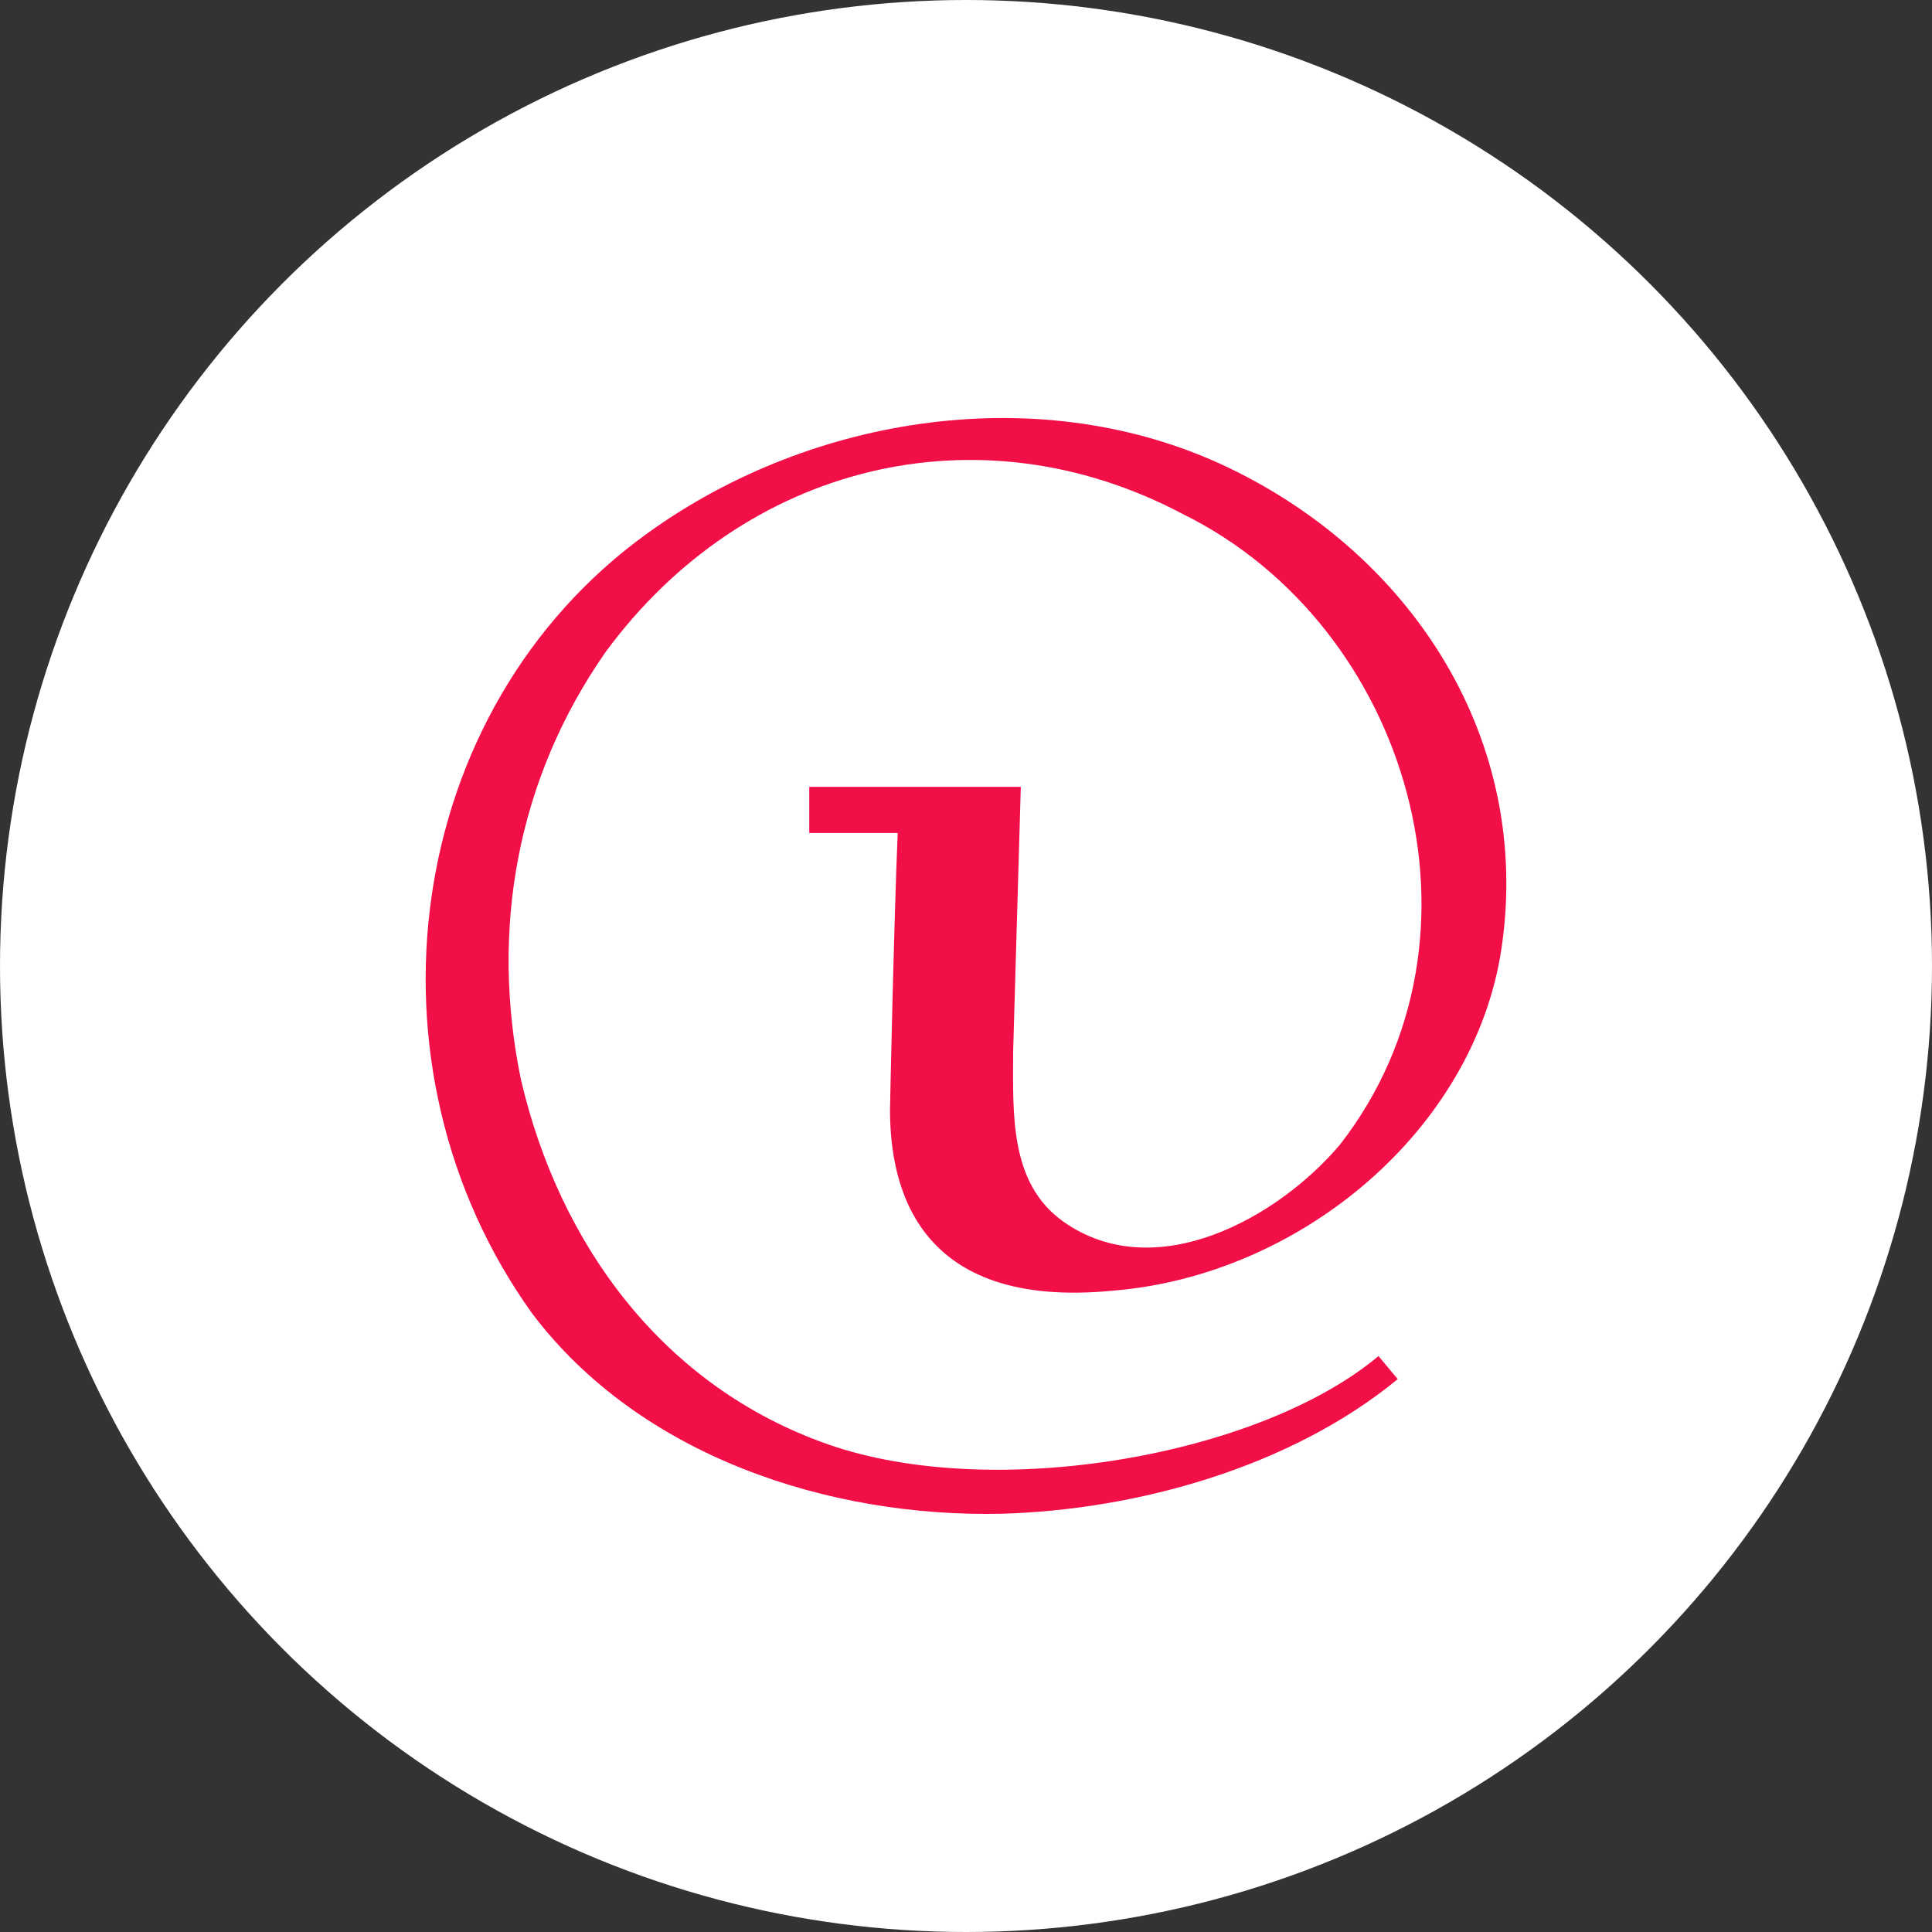 <svg xmlns:cc="http://creativecommons.org/ns#" xmlns:dc="http://purl.org/dc/elements/1.1/" xmlns:inkscape="http://www.inkscape.org/namespaces/inkscape" xmlns:rdf="http://www.w3.org/1999/02/22-rdf-syntax-ns#" xmlns:sodipodi="http://sodipodi.sourceforge.net/DTD/sodipodi-0.dtd" xmlns:svg="http://www.w3.org/2000/svg" xmlns="http://www.w3.org/2000/svg" xmlns:xlink="http://www.w3.org/1999/xlink" id="svg10" inkscape:export-filename="G:\Users\suitedoalex\sites\olx-logo-0.png" inkscape:export-xdpi="96" inkscape:export-ydpi="96" inkscape:version="0.92.2 (5c3e80d, 2017-08-06)" sodipodi:docname="olx-logo.svg" x="0px" y="0px" viewBox="0 0 4096 4096" style="enable-background:new 0 0 4096 4096;" xml:space="preserve"><rect x="0" y="0" width="4096" height="4096" fill="#333333" stroke="none"/><style type="text/css">	.st0{fill-rule:evenodd;clip-rule:evenodd;fill:#FFFFFF;}	.st1{fill:#F20E47;}</style><circle class="st0" cx="2048" cy="2048" r="2048"></circle><path id="path4" class="st1" d="M2604.5,991.5c-391.4-187.5-880.6-114.2-1231.2,138.6c-521.8,375.1-619.7,1133.4-244.6,1655.2 c228.3,301.7,627.8,432.1,994.8,424c285.4-8.2,611.5-97.8,839.8-285.4l-40.8-48.9c-252.8,212-815.4,309.8-1166,187.5 s-570.8-424-652.3-774.6c-65.2-318-8.2-636,179.4-905.1c293.5-399.5,790.9-521.8,1223.1-293.5c481.1,236.5,676.8,896.9,334.3,1337.2 c-130.5,154.9-391.4,301.7-587.1,163.1c-114.2-81.5-106-228.3-106-358.8l16.3-562.6h-448.5v97.8h187.5 c-8.2,195.7-16.3,578.9-16.3,587.1c0,163.1,57.1,424,472.9,383.2c399.5-32.6,766.5-342.5,823.5-725.7 C3248.6,1570.4,2995.8,1179.1,2604.5,991.5"></path></svg>